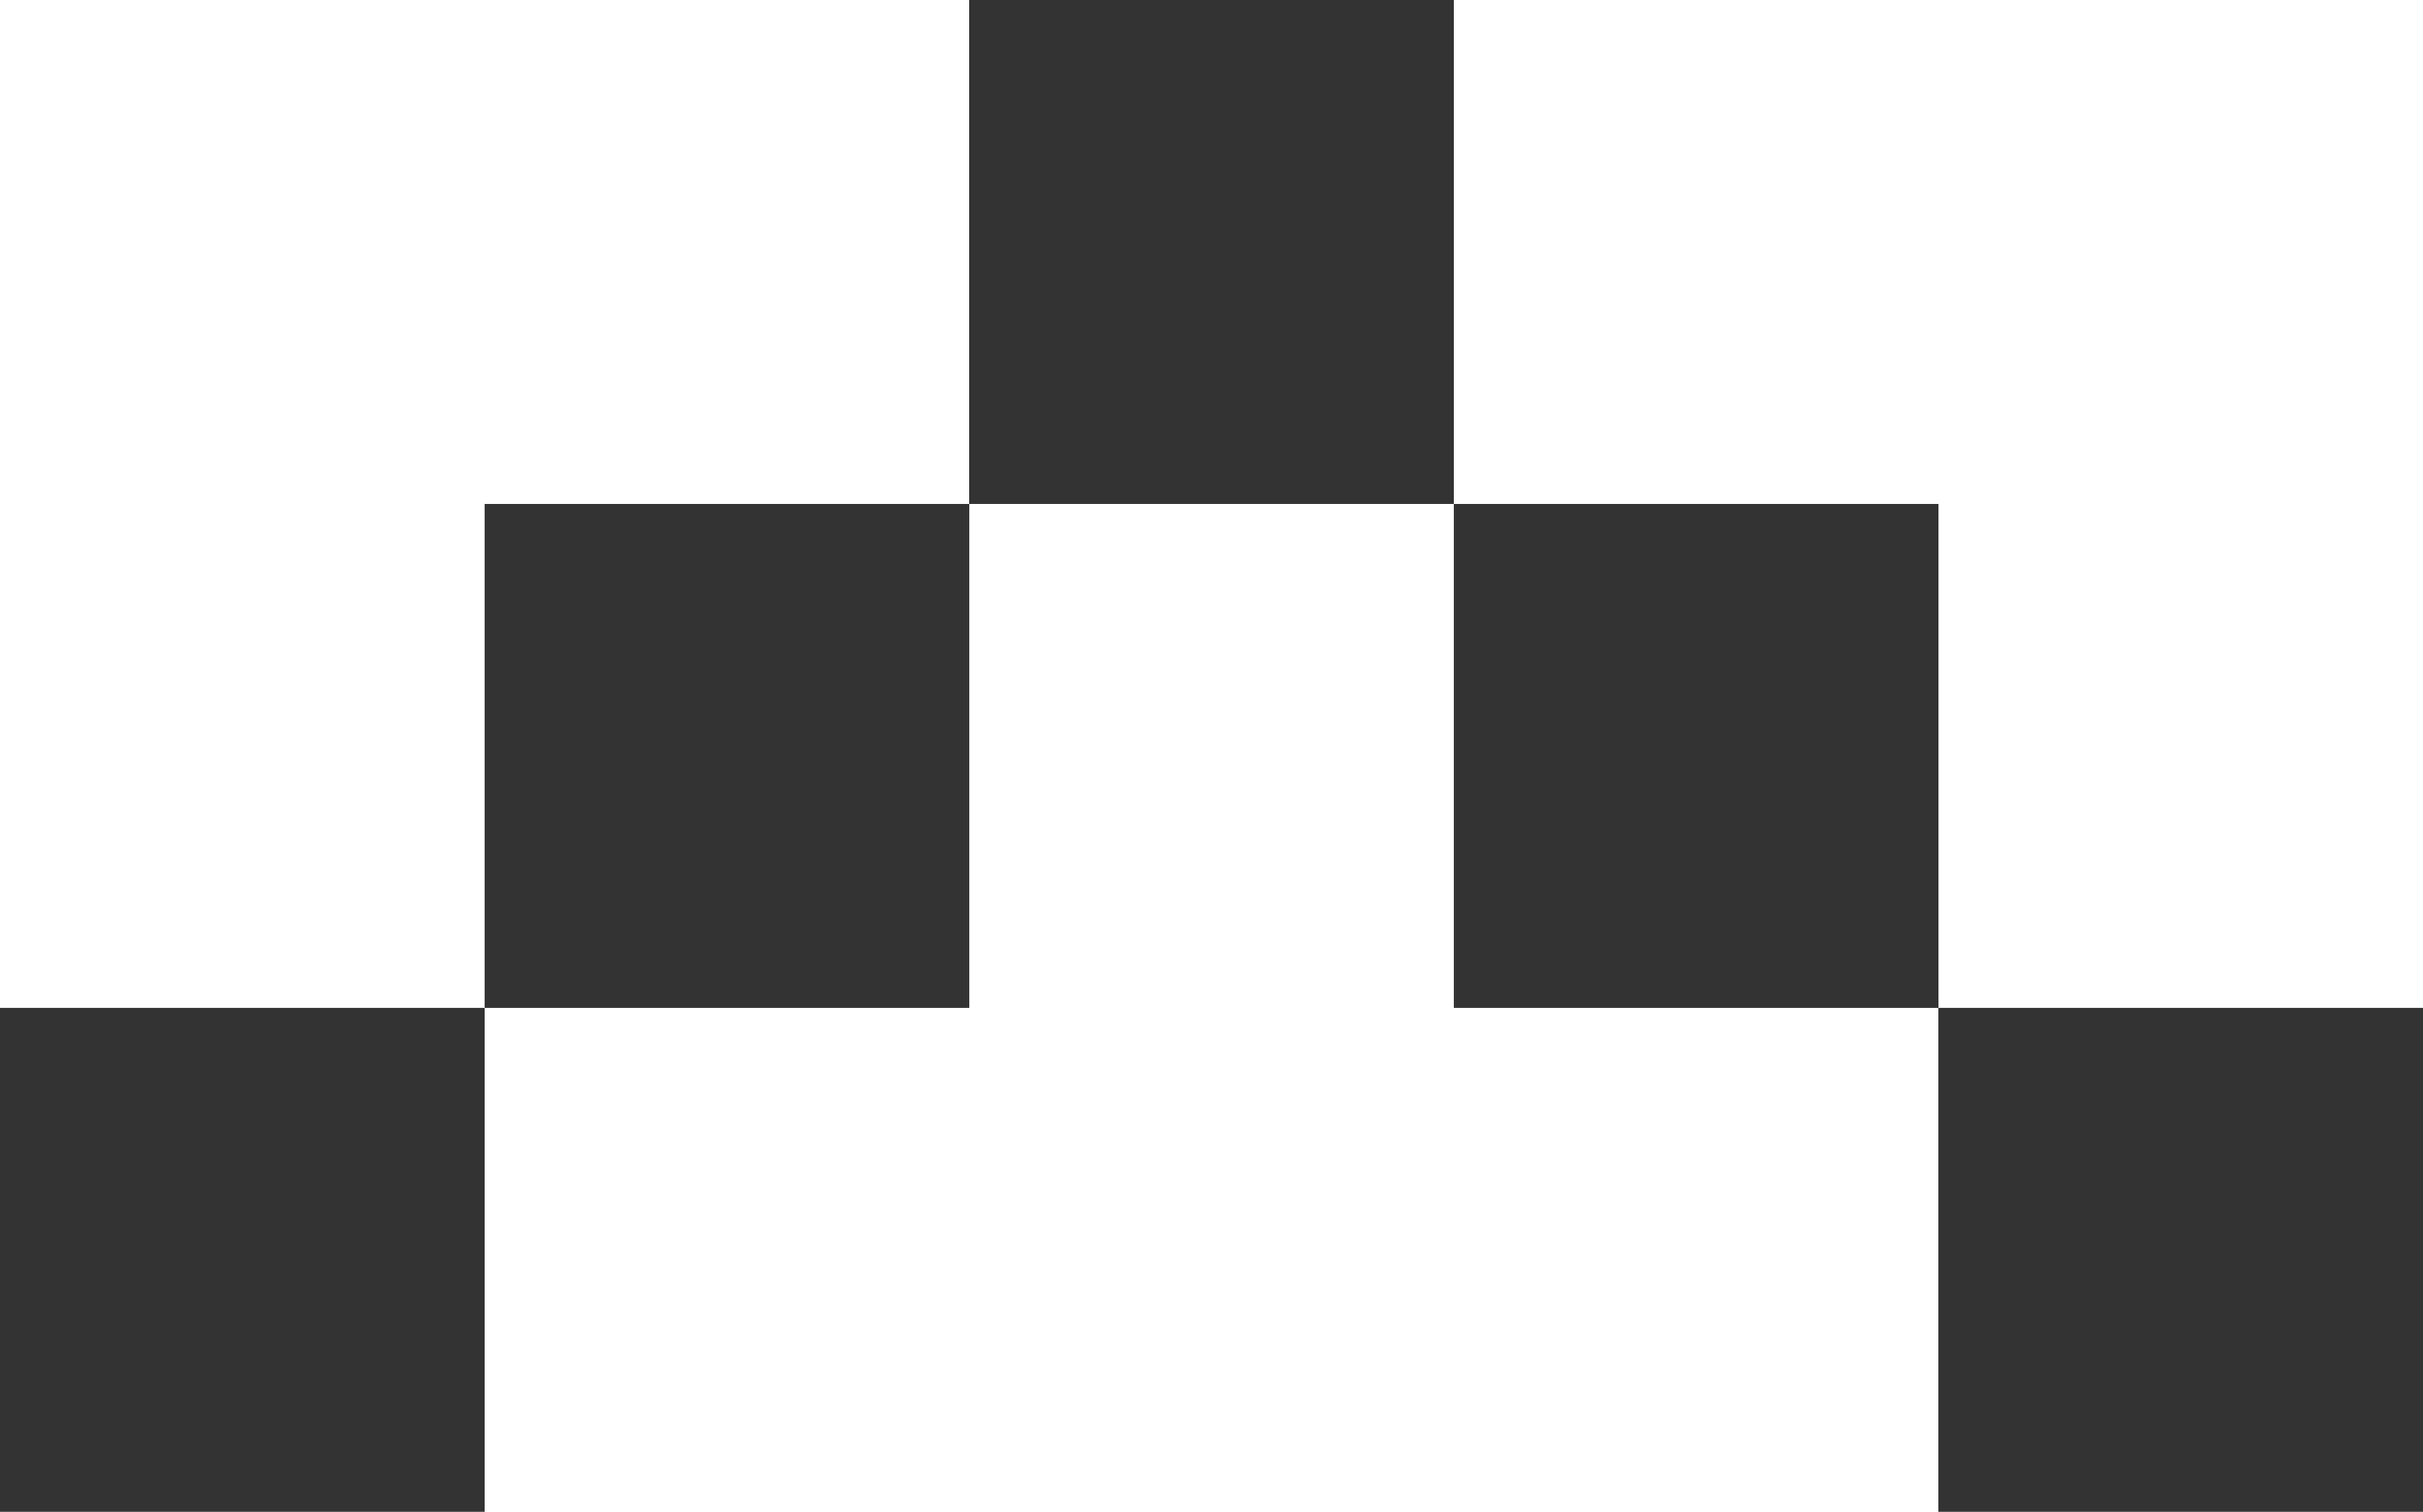 <svg xmlns="http://www.w3.org/2000/svg" width="16.723" height="10.434" viewBox="0 0 16.723 10.434"><g transform="translate(0 10.434) rotate(-90)"><rect width="3.478" height="3.345" fill="#333"/><rect width="3.478" height="3.345" transform="translate(3.478 3.345)" fill="#333"/><rect width="3.478" height="3.345" transform="translate(6.956 6.689)" fill="#333"/><rect width="3.478" height="3.345" transform="translate(3.478 10.034)" fill="#333"/><rect width="3.478" height="3.345" transform="translate(0 13.378)" fill="#333"/></g></svg>